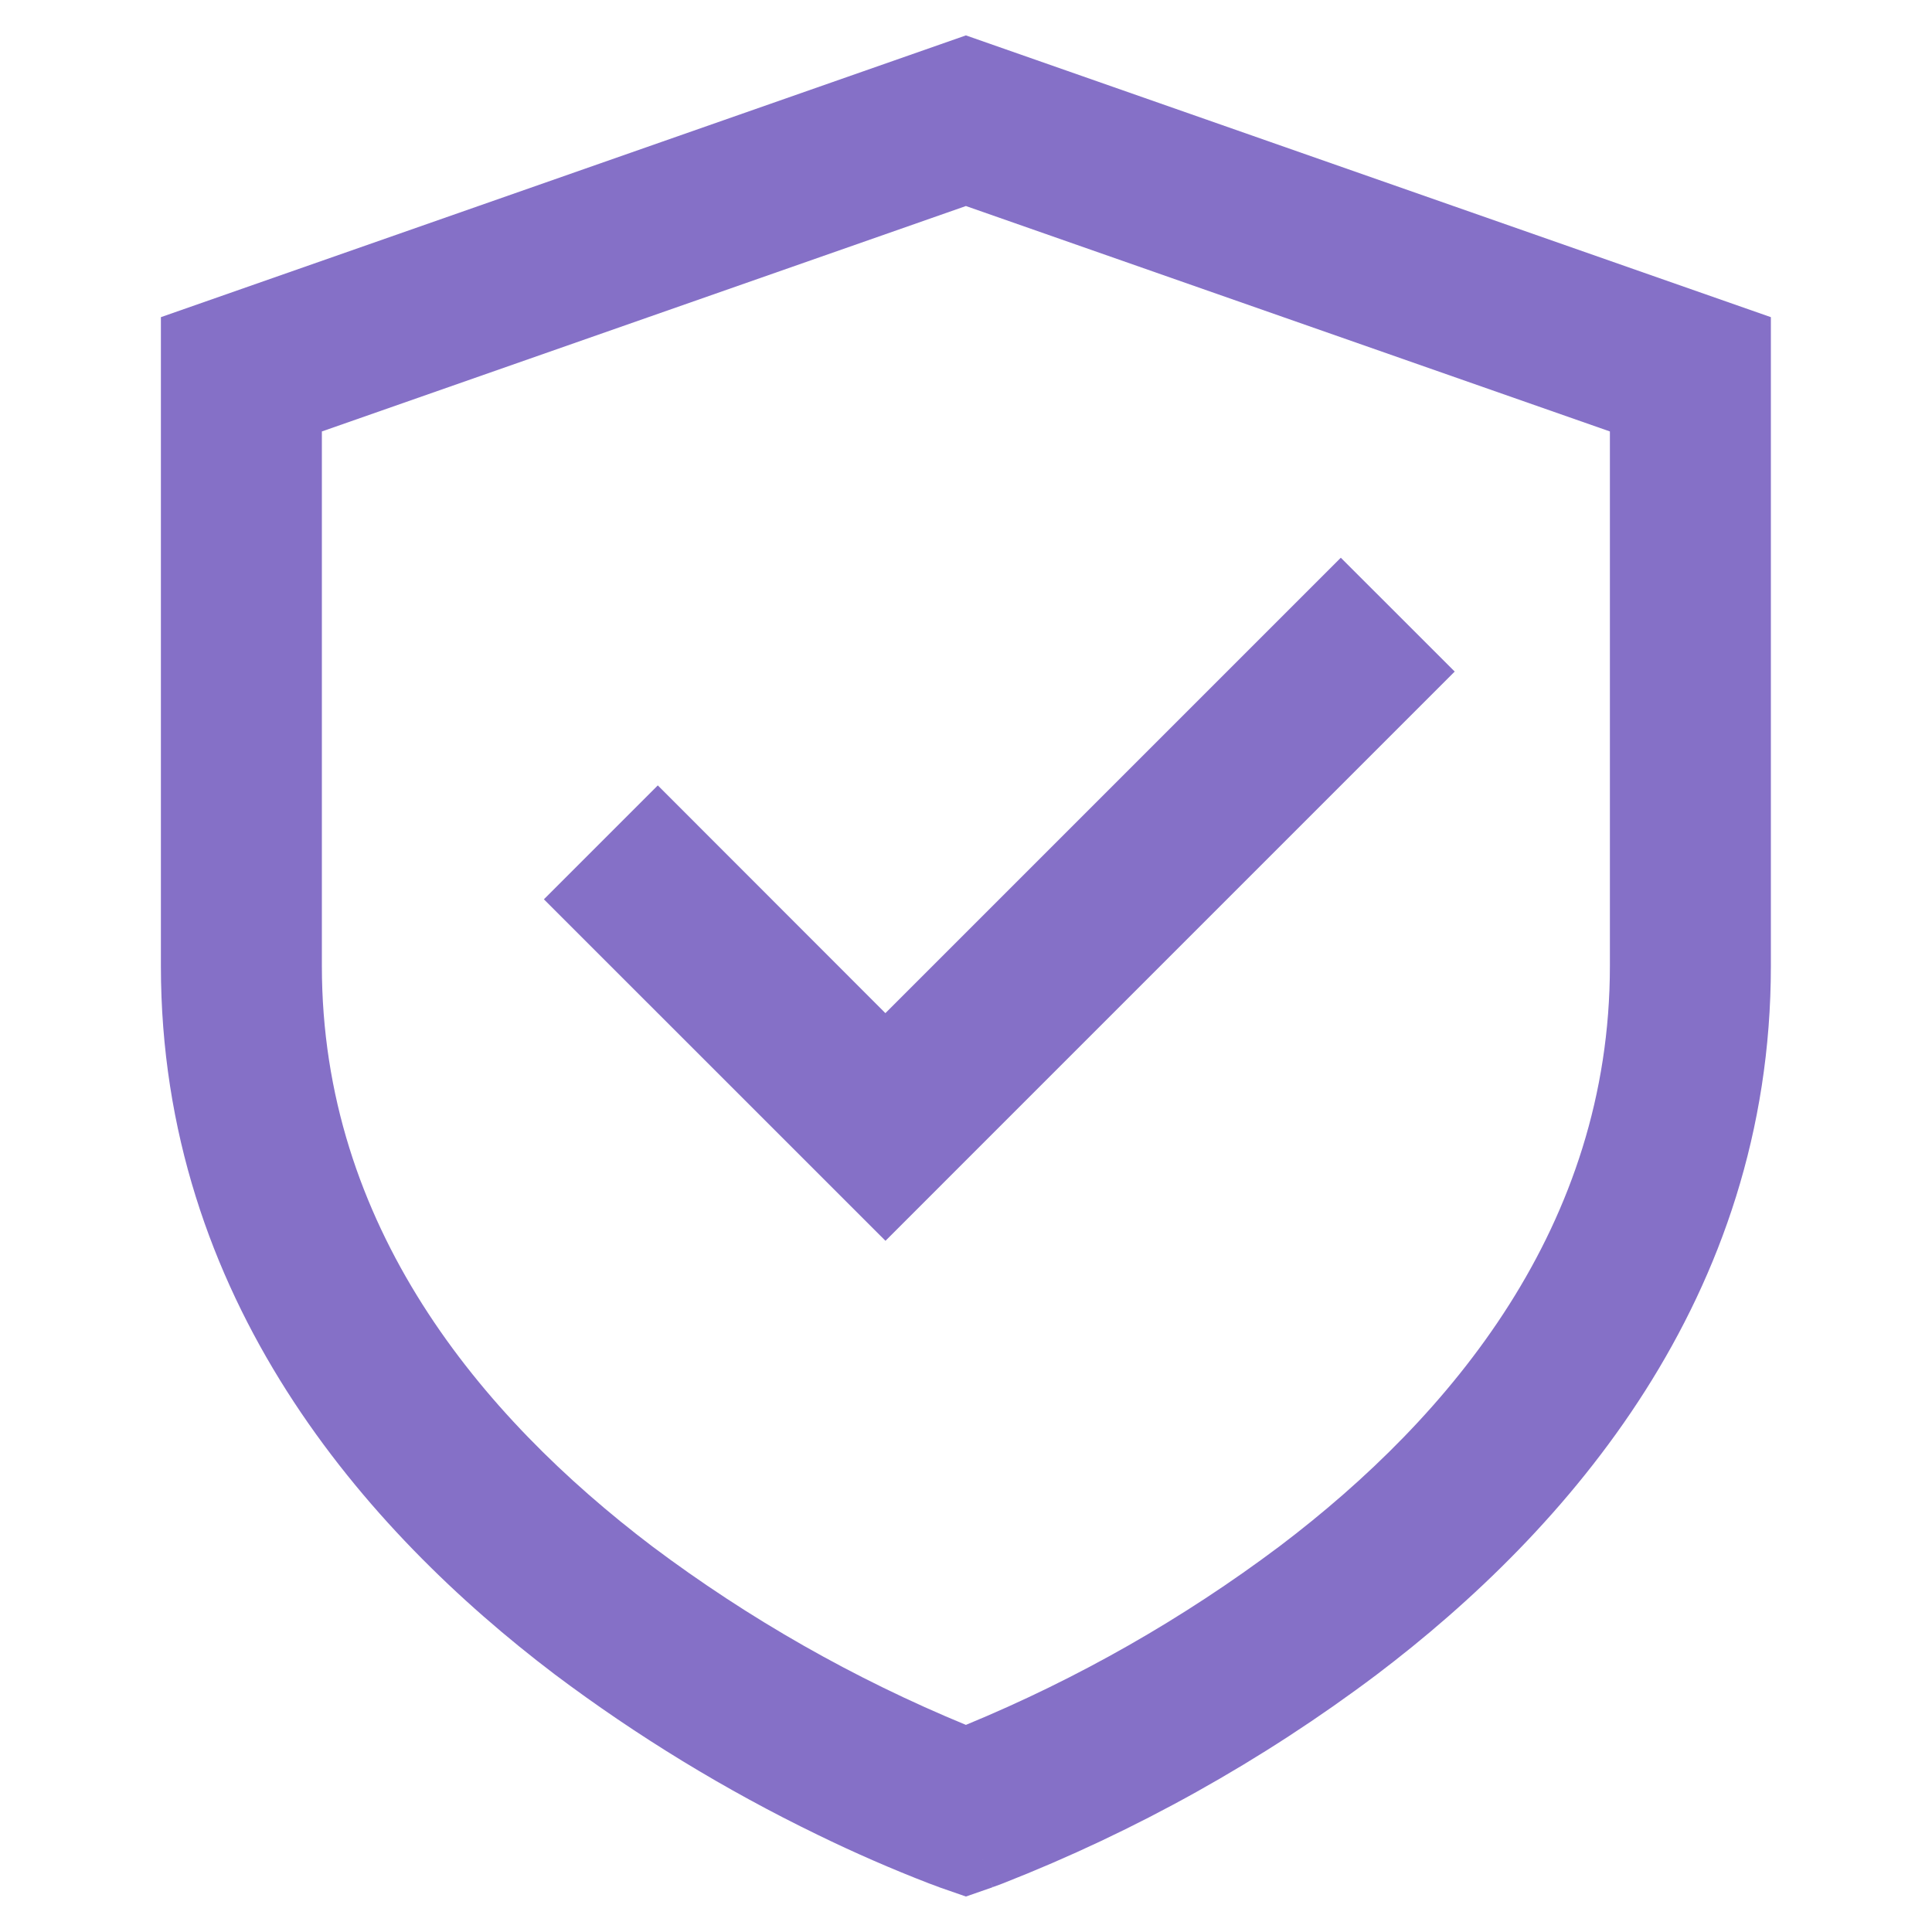 <svg width="25" height="25" viewBox="0 0 25 25" fill="none" xmlns="http://www.w3.org/2000/svg">
<path d="M12.499 0.458L22.915 4.104V12.5C22.915 16.799 20.277 19.804 17.815 21.669C16.331 22.786 14.701 23.695 12.972 24.373L12.881 24.407L12.855 24.416L12.848 24.418L12.845 24.419C12.844 24.419 12.842 24.419 12.499 23.437L12.154 24.421L12.15 24.418L12.142 24.416L12.116 24.406L12.026 24.373C11.534 24.183 11.051 23.972 10.578 23.741C9.382 23.161 8.245 22.467 7.182 21.669C4.722 19.804 2.082 16.799 2.082 12.5V4.104L12.499 0.458ZM12.499 23.437L12.154 24.421L12.499 24.541L12.844 24.421L12.499 23.437ZM12.499 22.32L12.508 22.316C13.949 21.721 15.31 20.945 16.557 20.009C18.784 18.323 20.832 15.857 20.832 12.5V5.583L12.499 2.666L4.165 5.583V12.5C4.165 15.857 6.213 18.32 8.44 20.01C9.69 20.948 11.054 21.724 12.499 22.32ZM18.824 8.69L11.458 16.056L7.038 11.637L8.512 10.163L11.457 13.11L17.35 7.217L18.824 8.69Z" fill="#8570C7"/>
</svg>
